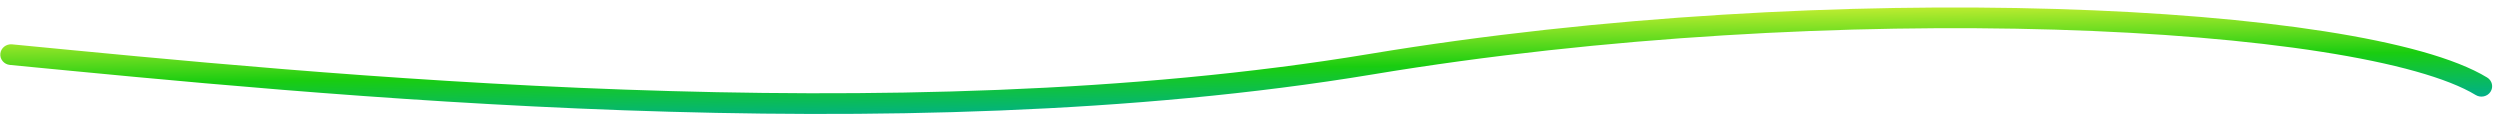 <?xml version="1.0" encoding="UTF-8"?> <svg xmlns="http://www.w3.org/2000/svg" width="285" height="13" viewBox="0 0 285 13" fill="none"><path d="M156.095 6.154C182.576 1.754 210.921 0.322 234.349 1.021C246.063 1.37 256.569 2.253 265.013 3.571C273.4 4.879 279.924 6.64 283.536 8.837C284.106 9.184 284.277 9.912 283.918 10.464C283.558 11.015 282.804 11.181 282.234 10.834C279.077 8.914 272.991 7.205 264.621 5.899C256.309 4.602 245.913 3.726 234.271 3.378C210.987 2.684 182.808 4.109 156.507 8.479C101.907 17.55 35.179 10.684 1.13 7.402C0.46 7.337 -0.029 6.759 0.039 6.111C0.107 5.463 0.705 4.991 1.376 5.055C35.505 8.345 101.884 15.16 156.095 6.154Z" fill="url(#paint0_linear_3059_1849)"></path><defs><linearGradient id="paint0_linear_3059_1849" x1="141.987" y1="1.894" x2="142.134" y2="12.893" gradientUnits="userSpaceOnUse"><stop stop-color="#BCEC30"></stop><stop offset="0.534" stop-color="#19CD10"></stop><stop offset="1" stop-color="#01B089"></stop></linearGradient></defs></svg> 